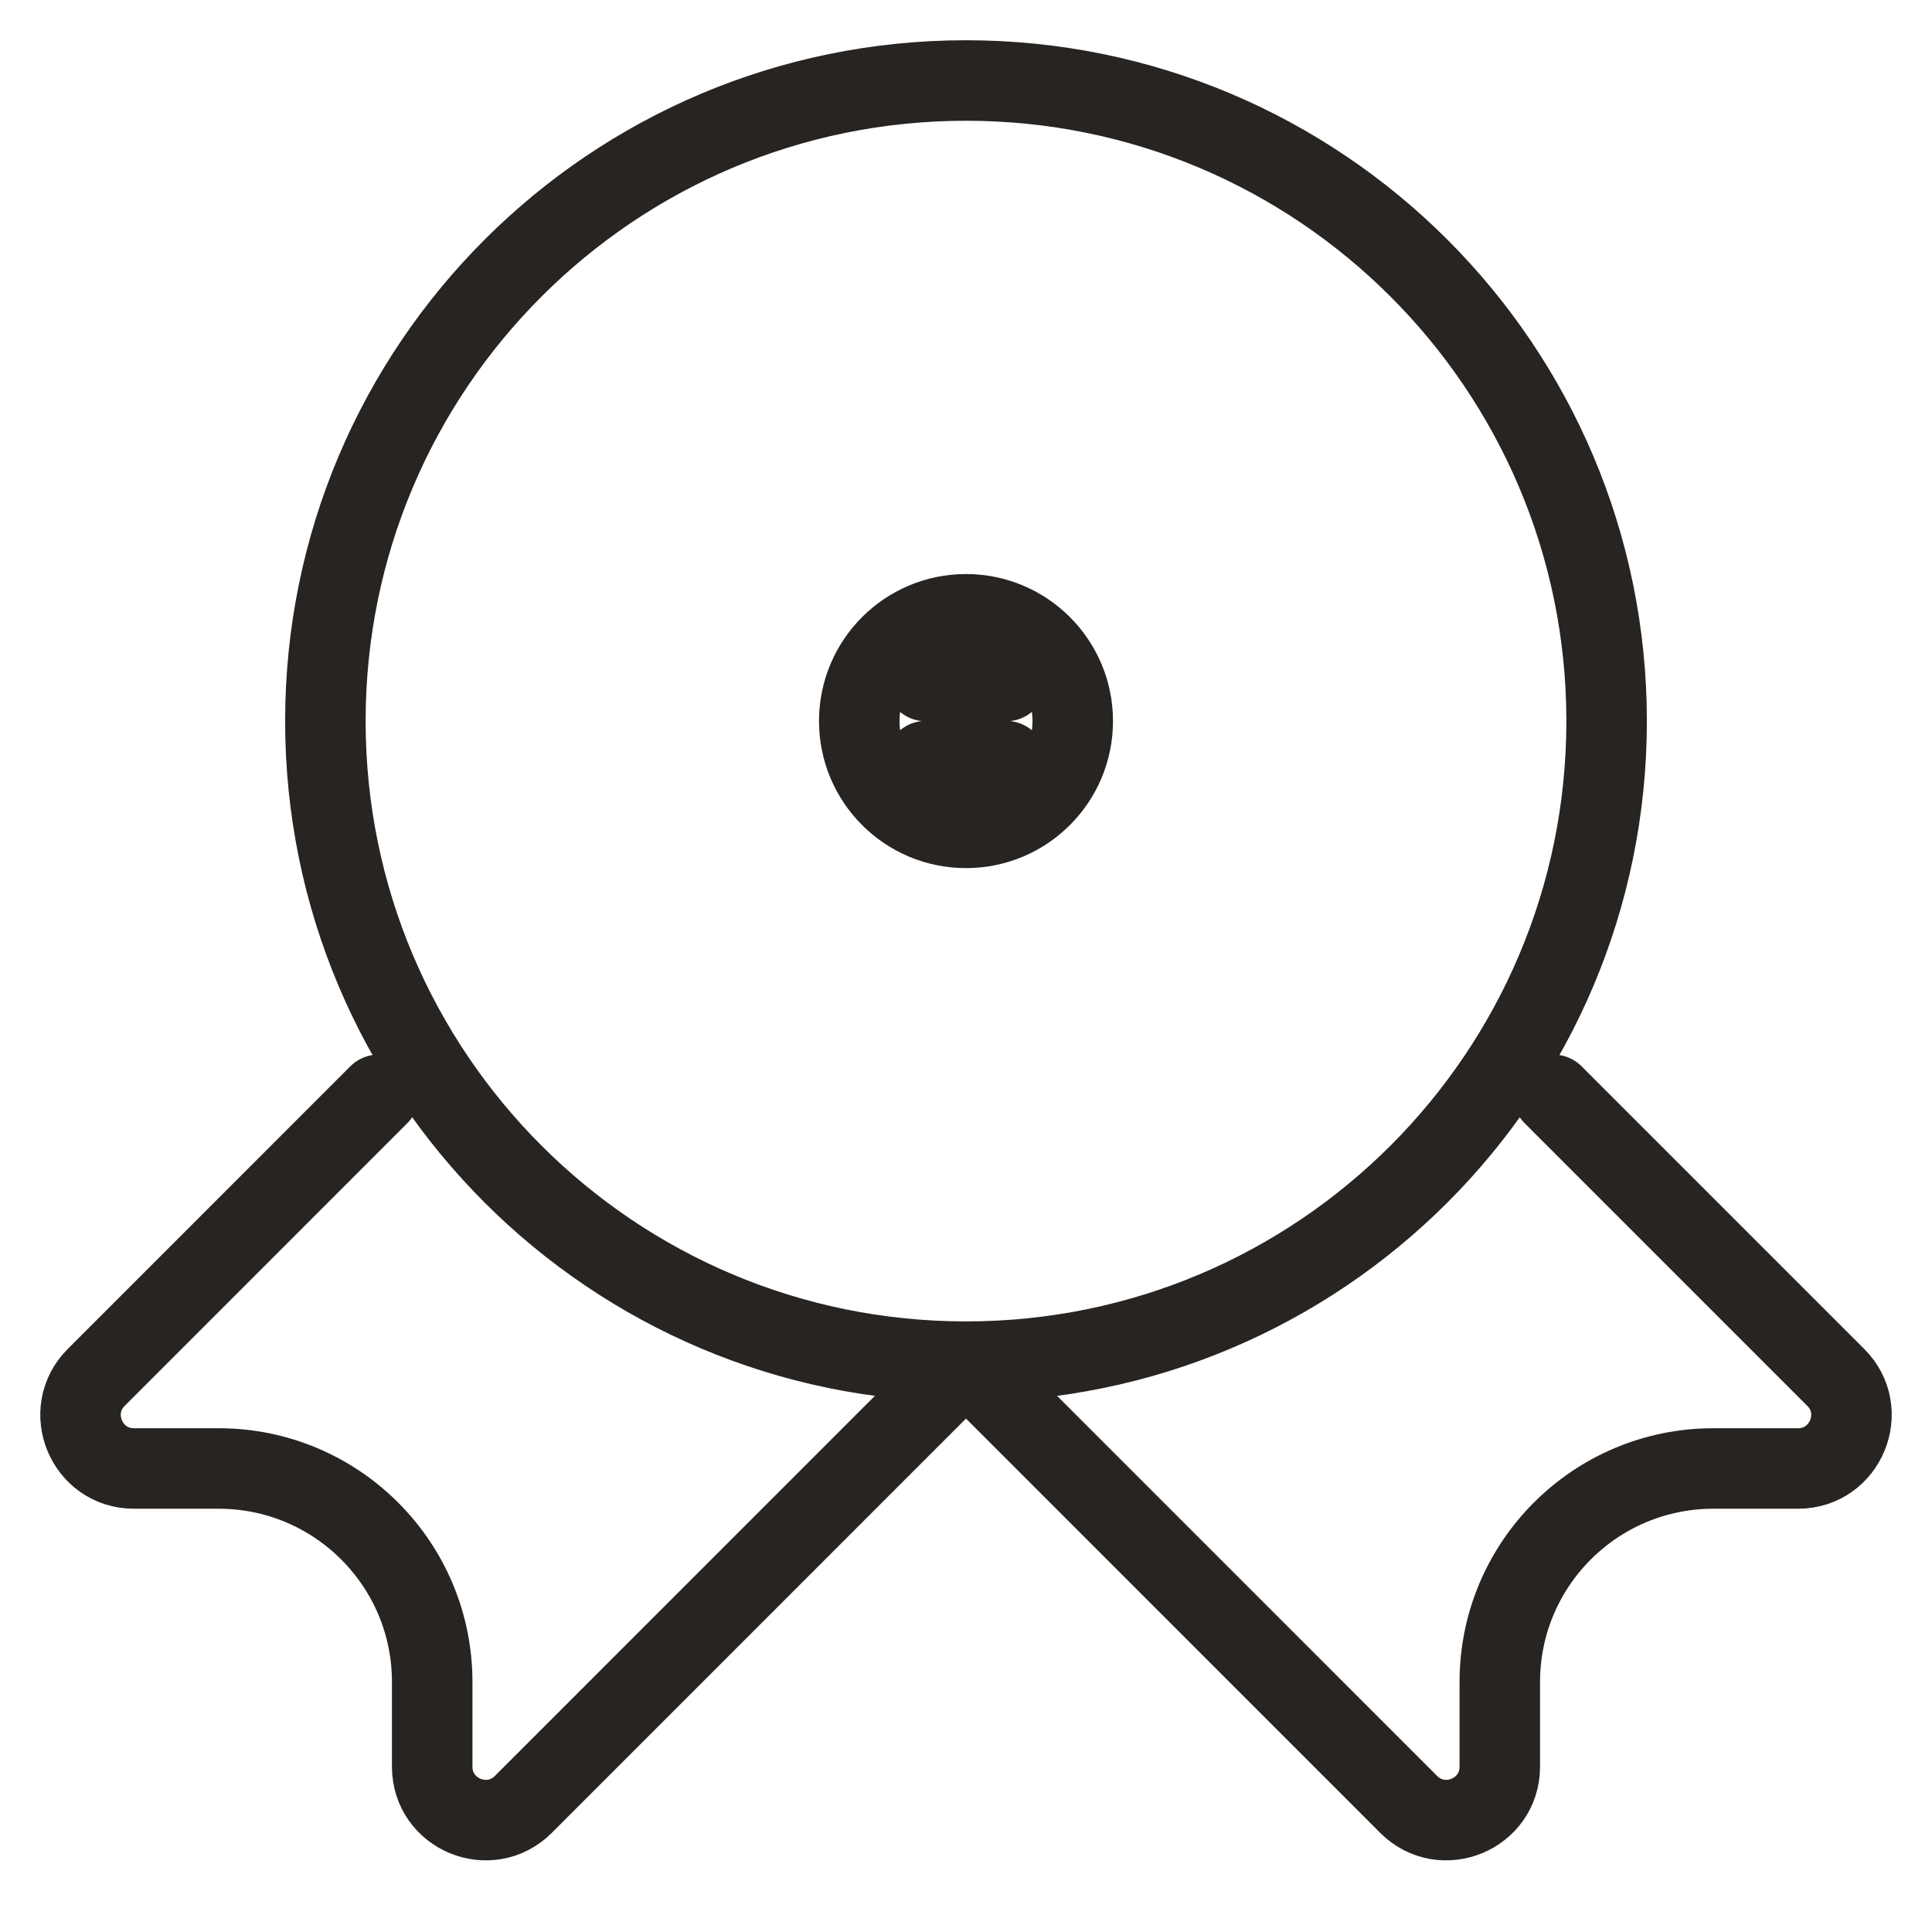 <?xml version="1.0" encoding="UTF-8"?> <svg xmlns="http://www.w3.org/2000/svg" width="24" height="24" viewBox="0 0 24 24" fill="none"><g clip-path="url(#clip0_6_526)"><path d="M12 16.915C16.395 16.915 19.958 13.353 19.958 8.958C19.958 4.563 16.395 1 12 1C7.605 1 4.042 4.563 4.042 8.958C4.042 13.353 7.605 16.915 12 16.915ZM12 16.915L6.501 22.415C6.083 22.832 5.369 22.537 5.369 21.946V20.894C5.369 19.429 4.181 18.242 2.716 18.242H1.664C1.074 18.242 0.778 17.527 1.196 17.11L4.705 13.6M12 16.915L17.499 22.415C17.917 22.832 18.631 22.537 18.631 21.946V20.894C18.631 19.429 19.819 18.242 21.284 18.242H22.335C22.926 18.242 23.222 17.527 22.804 17.11L19.294 13.6M11.502 8.46H12.497M11.502 9.455H12.497M13.326 8.958C13.326 9.69 12.732 10.284 12 10.284C11.268 10.284 10.674 9.69 10.674 8.958C10.674 8.225 11.268 7.631 12 7.631C12.732 7.631 13.326 8.225 13.326 8.958Z" stroke="#272421" stroke-linecap="round"></path></g><defs><clipPath id="clip0_6_526"><rect width="24" height="24" fill="white"></rect></clipPath></defs></svg> 